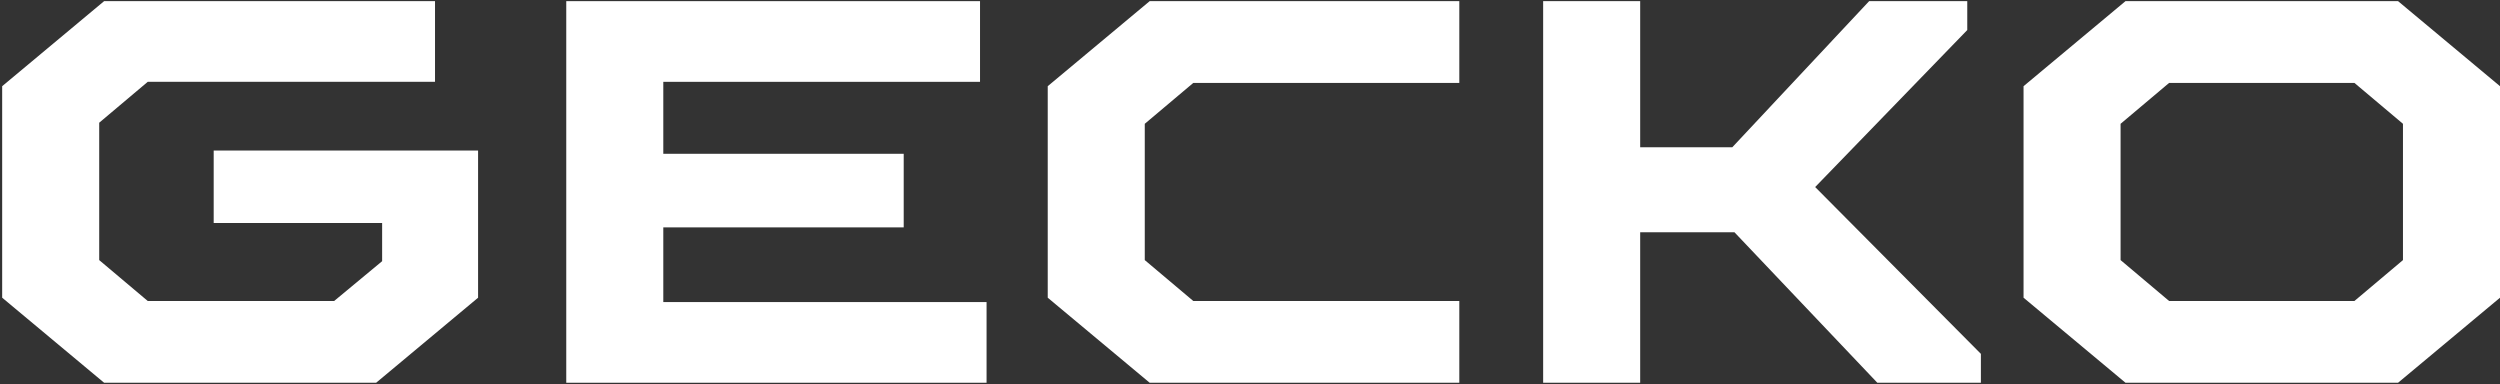 <svg width="1087" height="167" viewBox="0 0 1087 167" fill="none" xmlns="http://www.w3.org/2000/svg">
<rect x="0" y="0" width="1087" height="167" fill="#333333" stroke="none"/>
<path d="M924.162 166.418L879.839 129.442V37.476L924.162 0.5H1042.68L1087 37.476V129.442L1042.68 166.418H924.162ZM943.124 130.864H1023.71L1044.81 113.087V53.831L1023.71 36.054H943.124L922.029 53.831V113.087L943.124 130.864Z" fill="white"/>
<path d="M670.96 166.418V0.5H713.15V64.023H753.208L812.701 0.5H855.366V13.062L789.236 81.326L861.291 153.856V166.418H816.257L754.156 100.999H713.15V166.418H670.96Z" fill="white"/>
<path d="M499.877 166.418L455.553 129.442V37.476L499.877 0.5H634.508V36.054H518.839L497.744 53.831V113.087L518.839 130.864H634.508V166.418H499.877Z" fill="white"/>
<path d="M246.211 166.418V0.5H426.114V35.58H288.402V66.867H392.93V98.866H288.402V131.338H428.958V166.418H246.211Z" fill="white"/>
<path d="M45.269 166.418L0.945 129.442V37.476L45.269 0.5H189.144V35.58H64.231L43.136 53.357V113.087L64.231 130.864H145.294L166.152 113.561V96.969H92.911V65.445H207.869V129.442L163.545 166.418H45.269Z" fill="white"/>
</svg>

